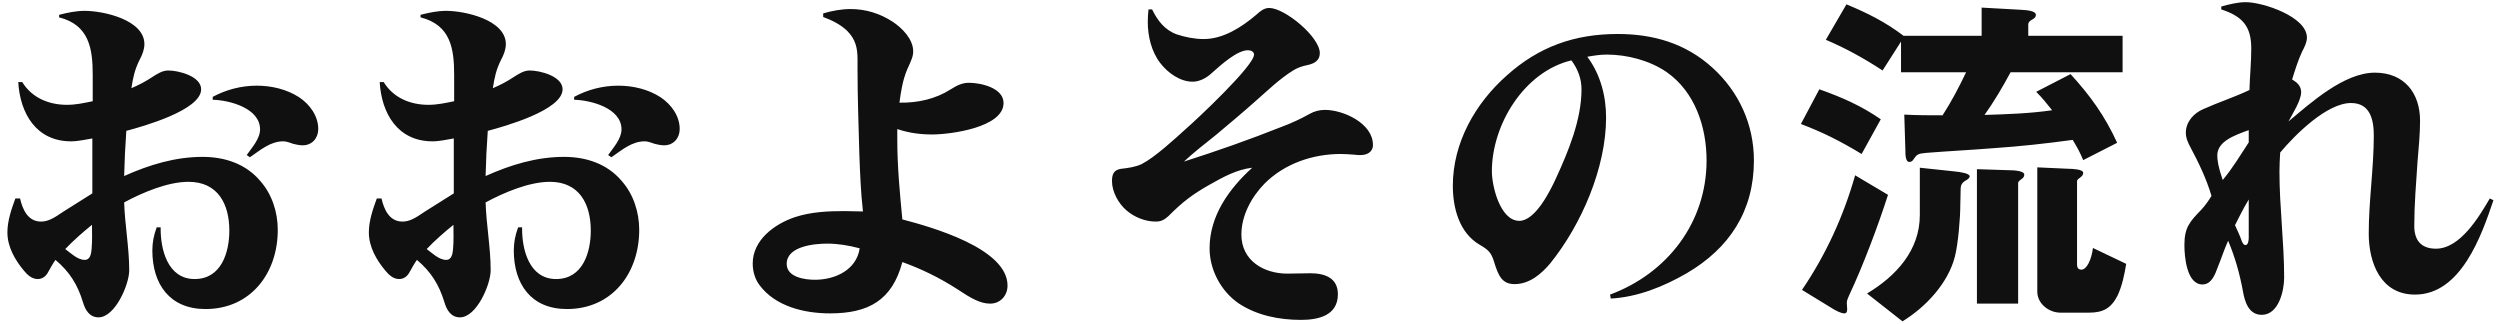 <svg width="332" height="43" viewBox="0 0 332 43" fill="none" xmlns="http://www.w3.org/2000/svg">
<path d="M12.312 13.441C12.312 12.289 12.312 11.089 12.312 9.937C12.312 6.433 11.832 3.313 7.848 2.305V1.969C8.952 1.681 10.104 1.441 11.256 1.441C13.752 1.441 19.176 2.641 19.176 5.857C19.176 6.577 18.888 7.297 18.552 7.921C17.88 9.265 17.688 10.225 17.448 11.713C18.456 11.281 19.368 10.801 20.232 10.225C20.904 9.793 21.576 9.361 22.344 9.361C23.736 9.361 26.712 10.129 26.712 11.857C26.712 14.641 18.936 16.801 16.776 17.377C16.632 19.345 16.536 21.361 16.488 23.377C19.8 21.889 23.256 20.833 26.904 20.833C29.832 20.833 32.616 21.745 34.536 24.001C36.12 25.777 36.888 28.177 36.888 30.529C36.888 36.289 33.288 41.041 27.288 41.041C22.536 41.041 20.232 37.729 20.232 33.265C20.232 32.209 20.424 31.201 20.808 30.193H21.336C21.288 33.073 22.248 37.057 25.848 37.057C29.4 37.057 30.456 33.505 30.456 30.625C30.456 27.073 28.92 24.145 25.032 24.145C22.248 24.145 18.888 25.585 16.488 26.881C16.584 29.905 17.16 32.881 17.16 35.905C17.16 37.777 15.288 42.145 13.08 42.145C11.88 42.145 11.304 41.137 11.016 40.129C10.296 37.777 9.24 36.097 7.368 34.513C6.984 35.041 6.696 35.617 6.36 36.193C6.072 36.721 5.592 37.057 5.016 37.057C4.2 37.057 3.624 36.481 3.144 35.905C1.992 34.513 0.984 32.785 0.984 30.865C0.984 29.329 1.512 27.793 2.04 26.353H2.664C3 27.841 3.72 29.425 5.448 29.425C6.36 29.425 7.128 28.993 8.376 28.129C9.672 27.313 10.968 26.497 12.264 25.681C12.264 23.233 12.264 20.833 12.264 18.385C11.352 18.529 10.392 18.769 9.432 18.769C4.824 18.769 2.664 15.073 2.424 10.897H2.952C4.248 13.009 6.504 13.921 8.904 13.921C10.056 13.921 11.16 13.681 12.312 13.441ZM12.216 29.857C10.968 30.865 9.768 31.921 8.664 33.073C9.384 33.601 10.296 34.513 11.256 34.513C12.024 34.513 12.12 33.601 12.168 33.025C12.264 31.969 12.216 30.913 12.216 29.857ZM28.248 12.865C30.024 11.905 32.04 11.377 34.104 11.377C36.072 11.377 38.088 11.857 39.72 12.913C41.16 13.873 42.264 15.409 42.264 17.137C42.264 18.337 41.448 19.297 40.2 19.297C39.768 19.297 39.336 19.201 38.952 19.105C38.136 18.817 37.896 18.769 37.608 18.769C35.88 18.769 34.536 19.969 33.192 20.881L32.76 20.593C33.432 19.633 34.536 18.433 34.536 17.185C34.536 14.353 30.456 13.297 28.248 13.249V12.865ZM60.312 13.441C60.312 12.289 60.312 11.089 60.312 9.937C60.312 6.433 59.832 3.313 55.848 2.305V1.969C56.952 1.681 58.104 1.441 59.256 1.441C61.752 1.441 67.176 2.641 67.176 5.857C67.176 6.577 66.888 7.297 66.552 7.921C65.88 9.265 65.688 10.225 65.448 11.713C66.456 11.281 67.368 10.801 68.232 10.225C68.904 9.793 69.576 9.361 70.344 9.361C71.736 9.361 74.712 10.129 74.712 11.857C74.712 14.641 66.936 16.801 64.776 17.377C64.632 19.345 64.536 21.361 64.488 23.377C67.8 21.889 71.256 20.833 74.904 20.833C77.832 20.833 80.616 21.745 82.536 24.001C84.12 25.777 84.888 28.177 84.888 30.529C84.888 36.289 81.288 41.041 75.288 41.041C70.536 41.041 68.232 37.729 68.232 33.265C68.232 32.209 68.424 31.201 68.808 30.193H69.336C69.288 33.073 70.248 37.057 73.848 37.057C77.4 37.057 78.456 33.505 78.456 30.625C78.456 27.073 76.92 24.145 73.032 24.145C70.248 24.145 66.888 25.585 64.488 26.881C64.584 29.905 65.16 32.881 65.16 35.905C65.16 37.777 63.288 42.145 61.08 42.145C59.88 42.145 59.304 41.137 59.016 40.129C58.296 37.777 57.24 36.097 55.368 34.513C54.984 35.041 54.696 35.617 54.36 36.193C54.072 36.721 53.592 37.057 53.016 37.057C52.2 37.057 51.624 36.481 51.144 35.905C49.992 34.513 48.984 32.785 48.984 30.865C48.984 29.329 49.512 27.793 50.04 26.353H50.664C51 27.841 51.72 29.425 53.448 29.425C54.36 29.425 55.128 28.993 56.376 28.129C57.672 27.313 58.968 26.497 60.264 25.681C60.264 23.233 60.264 20.833 60.264 18.385C59.352 18.529 58.392 18.769 57.432 18.769C52.824 18.769 50.664 15.073 50.424 10.897H50.952C52.248 13.009 54.504 13.921 56.904 13.921C58.056 13.921 59.16 13.681 60.312 13.441ZM60.216 29.857C58.968 30.865 57.768 31.921 56.664 33.073C57.384 33.601 58.296 34.513 59.256 34.513C60.024 34.513 60.12 33.601 60.168 33.025C60.264 31.969 60.216 30.913 60.216 29.857ZM76.248 12.865C78.024 11.905 80.04 11.377 82.104 11.377C84.072 11.377 86.088 11.857 87.72 12.913C89.16 13.873 90.264 15.409 90.264 17.137C90.264 18.337 89.448 19.297 88.2 19.297C87.768 19.297 87.336 19.201 86.952 19.105C86.136 18.817 85.896 18.769 85.608 18.769C83.88 18.769 82.536 19.969 81.192 20.881L80.76 20.593C81.432 19.633 82.536 18.433 82.536 17.185C82.536 14.353 78.456 13.297 76.248 13.249V12.865ZM119.448 13.633C121.848 13.681 124.248 13.153 126.264 11.857C127.032 11.377 127.752 10.993 128.664 10.993C130.248 10.993 133.272 11.665 133.272 13.681C133.272 16.945 126.168 17.857 123.816 17.857C122.232 17.857 120.696 17.665 119.16 17.137C119.16 17.617 119.16 18.097 119.16 18.577C119.16 22.081 119.496 25.633 119.832 29.137C123.672 30.145 133.8 32.977 133.8 37.921C133.8 39.265 132.84 40.321 131.496 40.321C130.2 40.321 129 39.649 127.128 38.401C124.824 36.913 122.376 35.713 119.832 34.801C118.488 39.889 115.32 41.617 110.232 41.617C106.824 41.617 102.984 40.705 100.872 37.873C100.248 37.057 99.96 36.001 99.96 34.993C99.96 31.873 102.84 29.761 105.528 28.849C107.688 28.129 109.992 28.033 112.2 28.033C113.016 28.033 113.784 28.081 114.6 28.081C114.312 25.537 114.216 22.993 114.12 20.449C114.024 16.705 113.88 12.961 113.88 9.217C113.88 8.785 113.88 8.353 113.88 7.921C113.88 6.385 113.64 5.233 112.488 4.081C111.576 3.217 110.472 2.689 109.32 2.257V1.777C110.472 1.441 111.72 1.201 112.968 1.201C114.936 1.201 116.856 1.777 118.536 2.881C119.784 3.697 121.272 5.185 121.272 6.817C121.272 7.441 121.08 7.921 120.456 9.265C119.88 10.657 119.64 12.145 119.448 13.633ZM114.168 32.977C112.728 32.593 111.288 32.353 109.848 32.353C108.168 32.353 104.472 32.689 104.472 35.041C104.472 36.817 106.872 37.153 108.216 37.153C110.904 37.153 113.736 35.857 114.168 32.977ZM152.52 1.249H153C153.72 2.737 154.68 3.985 156.264 4.561C157.416 4.945 158.664 5.185 159.864 5.185C162.456 5.185 164.904 3.601 166.824 1.969C167.304 1.537 167.832 1.057 168.552 1.057C170.616 1.057 175.272 4.897 175.272 7.057C175.272 8.065 174.504 8.449 173.64 8.641C172.92 8.785 172.344 8.977 171.72 9.361C169.944 10.465 168.36 12.001 166.776 13.393C165.048 14.929 163.272 16.417 161.496 17.905C160.056 19.057 158.568 20.209 157.224 21.457C161.592 20.065 165.96 18.529 170.184 16.849C171.48 16.369 172.728 15.793 173.928 15.121C174.504 14.785 175.224 14.593 175.944 14.593C178.392 14.593 182.328 16.369 182.328 19.249C182.328 20.209 181.512 20.593 180.696 20.593C180.408 20.593 180.168 20.593 179.88 20.545C179.256 20.497 178.68 20.449 178.056 20.449C174.36 20.449 170.616 21.697 167.928 24.385C166.2 26.161 164.856 28.609 164.856 31.153C164.856 34.609 167.832 36.337 170.952 36.337C172.008 36.337 173.016 36.289 174.024 36.289C175.944 36.289 177.672 36.913 177.672 39.073C177.672 41.905 175.08 42.481 172.776 42.481C169.896 42.481 166.92 41.905 164.472 40.273C162.12 38.641 160.632 35.809 160.632 32.977C160.632 28.657 163.224 25.057 166.296 22.273C164.232 22.513 162.408 23.521 160.632 24.529C158.328 25.825 157.032 26.833 155.16 28.705C154.632 29.185 154.2 29.425 153.48 29.425C152.088 29.425 150.648 28.849 149.592 27.937C148.536 27.025 147.672 25.489 147.672 24.049C147.672 23.137 147.912 22.561 148.872 22.417C149.784 22.321 150.792 22.177 151.608 21.793C153.384 20.881 155.976 18.481 157.464 17.137C158.952 15.841 166.536 8.737 166.536 7.249C166.536 6.817 166.056 6.673 165.72 6.673C164.328 6.673 162.264 8.497 160.872 9.745C160.2 10.369 159.288 10.849 158.376 10.849C156.696 10.849 155.064 9.649 154.104 8.401C152.904 6.865 152.424 4.801 152.424 2.881C152.424 2.305 152.472 1.777 152.52 1.249ZM213.912 39.649L213.816 39.121C221.448 36.289 226.632 29.521 226.632 21.313C226.632 16.849 225.096 12.193 221.304 9.553C219.048 8.017 216.072 7.249 213.384 7.249C212.472 7.249 211.608 7.393 210.792 7.537C212.52 9.841 213.288 12.721 213.288 15.601C213.288 22.273 210.024 29.809 205.896 34.945C204.696 36.385 203.112 37.729 201.144 37.729C199.464 37.729 198.984 36.625 198.408 34.753C198.024 33.505 197.64 33.169 196.488 32.497C193.8 30.913 192.936 27.649 192.936 24.673C192.936 18.961 195.912 13.729 200.088 10.033C204.36 6.193 209.112 4.513 214.824 4.513C219.576 4.513 223.848 5.761 227.4 8.977C230.952 12.193 232.92 16.561 232.92 21.313C232.92 28.033 229.656 32.977 223.992 36.289C220.92 38.065 217.464 39.457 213.912 39.649ZM208.68 8.017C202.44 9.505 198.12 16.513 198.12 22.753C198.12 24.721 199.224 29.329 201.768 29.329C203.88 29.329 205.848 25.393 206.616 23.713C208.296 20.065 210.024 15.889 210.024 11.857C210.024 10.465 209.544 9.169 208.68 8.017ZM263.16 1.009L268.344 1.297C269.208 1.345 270.36 1.441 270.36 1.969C270.36 2.209 270.264 2.401 269.88 2.593C269.448 2.833 269.352 3.025 269.352 3.265V4.753H281.88V9.601H267C265.944 11.569 264.84 13.441 263.544 15.265C266.52 15.169 269.544 15.073 272.52 14.641C271.8 13.729 271.224 13.009 270.408 12.193L274.968 9.841C277.608 12.721 279.528 15.409 281.16 18.961L276.648 21.265C276.168 20.113 275.88 19.633 275.256 18.577C271.752 19.057 268.248 19.441 264.696 19.681C261.72 19.921 258.744 20.065 255.768 20.305C254.664 20.401 254.568 20.497 254.04 21.265C253.944 21.409 253.752 21.505 253.56 21.505C253.032 21.505 253.032 20.497 253.032 19.873L252.888 15.217C254.568 15.313 256.296 15.313 257.976 15.313C259.176 13.441 260.136 11.617 261.096 9.601H252.456V5.521L250.008 9.361C247.512 7.729 245.16 6.433 242.472 5.281L245.208 0.577C247.992 1.729 250.392 2.929 252.792 4.753H263.16V1.009ZM239.16 16.465L241.608 11.857C244.584 12.913 247.128 14.017 249.768 15.841L247.224 20.449C244.44 18.769 242.184 17.617 239.16 16.465ZM270.552 22.225L274.776 22.417C275.112 22.417 276.648 22.465 276.648 22.945C276.648 23.233 276.504 23.377 276.264 23.569C276.12 23.665 275.832 23.857 275.832 24.049V35.137C275.832 35.521 275.976 35.809 276.408 35.809C277.128 35.809 277.752 34.465 277.944 32.929L282.36 35.041C282.12 36.481 281.832 37.921 281.208 39.265C280.344 40.945 279.288 41.521 277.416 41.521H273.624C272.088 41.521 270.552 40.321 270.552 38.737V22.225ZM254.952 22.273L259.464 22.753C260.472 22.849 261.576 23.041 261.576 23.425C261.576 23.569 261.384 23.809 261 24.001C260.568 24.241 260.376 24.625 260.376 25.009C260.376 25.969 260.328 26.545 260.328 27.217C260.328 28.993 260.04 32.401 259.608 34.081C258.696 37.633 255.72 40.801 252.648 42.673L247.944 38.977C251.784 36.673 254.952 33.265 254.952 28.561V22.273ZM262.536 22.465L266.952 22.609C267.288 22.609 268.824 22.657 268.824 23.185C268.824 23.473 268.68 23.617 268.488 23.761C268.344 23.857 268.008 24.097 268.008 24.289V40.321H262.536V22.465ZM239.304 38.497C242.472 33.841 244.824 28.705 246.36 23.281L250.728 25.873C249.432 29.905 247.464 35.185 245.544 39.265C245.4 39.601 245.256 39.889 245.256 40.225C245.256 40.513 245.304 40.801 245.304 41.041C245.304 41.329 245.256 41.617 244.92 41.617C244.488 41.617 243.768 41.233 243.384 40.993L239.304 38.497ZM304.392 10.561C305.064 10.945 305.592 11.425 305.592 12.241C305.592 13.345 304.44 15.121 303.912 16.129C306.888 13.633 311.304 9.649 315.384 9.649C319.272 9.649 321.384 12.337 321.384 16.033C321.384 17.857 321.192 19.681 321.048 21.457C320.856 24.241 320.616 27.265 320.616 30.001C320.616 31.921 321.528 33.025 323.496 33.025C326.712 33.025 329.208 28.801 330.648 26.353L331.128 26.593C329.544 31.297 326.808 39.121 320.712 39.121C316.152 39.121 314.568 34.897 314.568 31.009C314.568 26.641 315.24 22.321 315.24 18.001C315.24 15.889 314.76 13.681 312.216 13.681C309 13.681 304.776 17.905 302.808 20.257C302.76 21.073 302.712 21.937 302.712 22.801C302.712 27.505 303.336 32.161 303.336 36.865C303.336 38.593 302.616 41.809 300.36 41.809C298.632 41.809 298.104 40.081 297.864 38.689C297.432 36.337 296.808 34.129 295.896 31.969C295.368 33.121 294.984 34.369 294.504 35.521C294.168 36.433 293.688 37.777 292.488 37.777C290.376 37.777 290.088 34.033 290.088 32.545C290.088 30.193 290.808 29.425 292.344 27.841C292.872 27.265 293.304 26.641 293.688 26.017C293.016 23.761 292.008 21.649 290.904 19.585C290.568 18.961 290.28 18.337 290.28 17.617C290.28 16.177 291.336 15.025 292.584 14.497C294.6 13.585 296.712 12.913 298.728 11.953C298.776 10.129 298.968 8.257 298.968 6.433C298.968 3.457 297.768 2.161 294.984 1.249V0.865C296.04 0.577 297.144 0.289 298.248 0.289C300.504 0.289 306.36 2.209 306.36 4.993C306.36 5.617 306.024 6.289 305.736 6.817C305.16 8.065 304.776 9.313 304.392 10.561ZM296.808 29.905C297.096 30.577 297.432 31.201 297.672 31.921C297.768 32.161 297.912 32.545 298.2 32.545C298.584 32.545 298.632 31.825 298.632 31.585C298.632 31.057 298.632 30.577 298.632 30.049C298.632 28.849 298.632 27.649 298.632 26.497C297.96 27.601 297.384 28.753 296.808 29.905ZM298.632 18.913C298.632 18.385 298.632 17.809 298.632 17.281C296.616 18.001 294.456 18.817 294.456 20.641C294.456 21.217 294.552 22.081 295.176 23.905C296.472 22.369 297.528 20.593 298.632 18.913Z" fill="#101010"/>
</svg>
